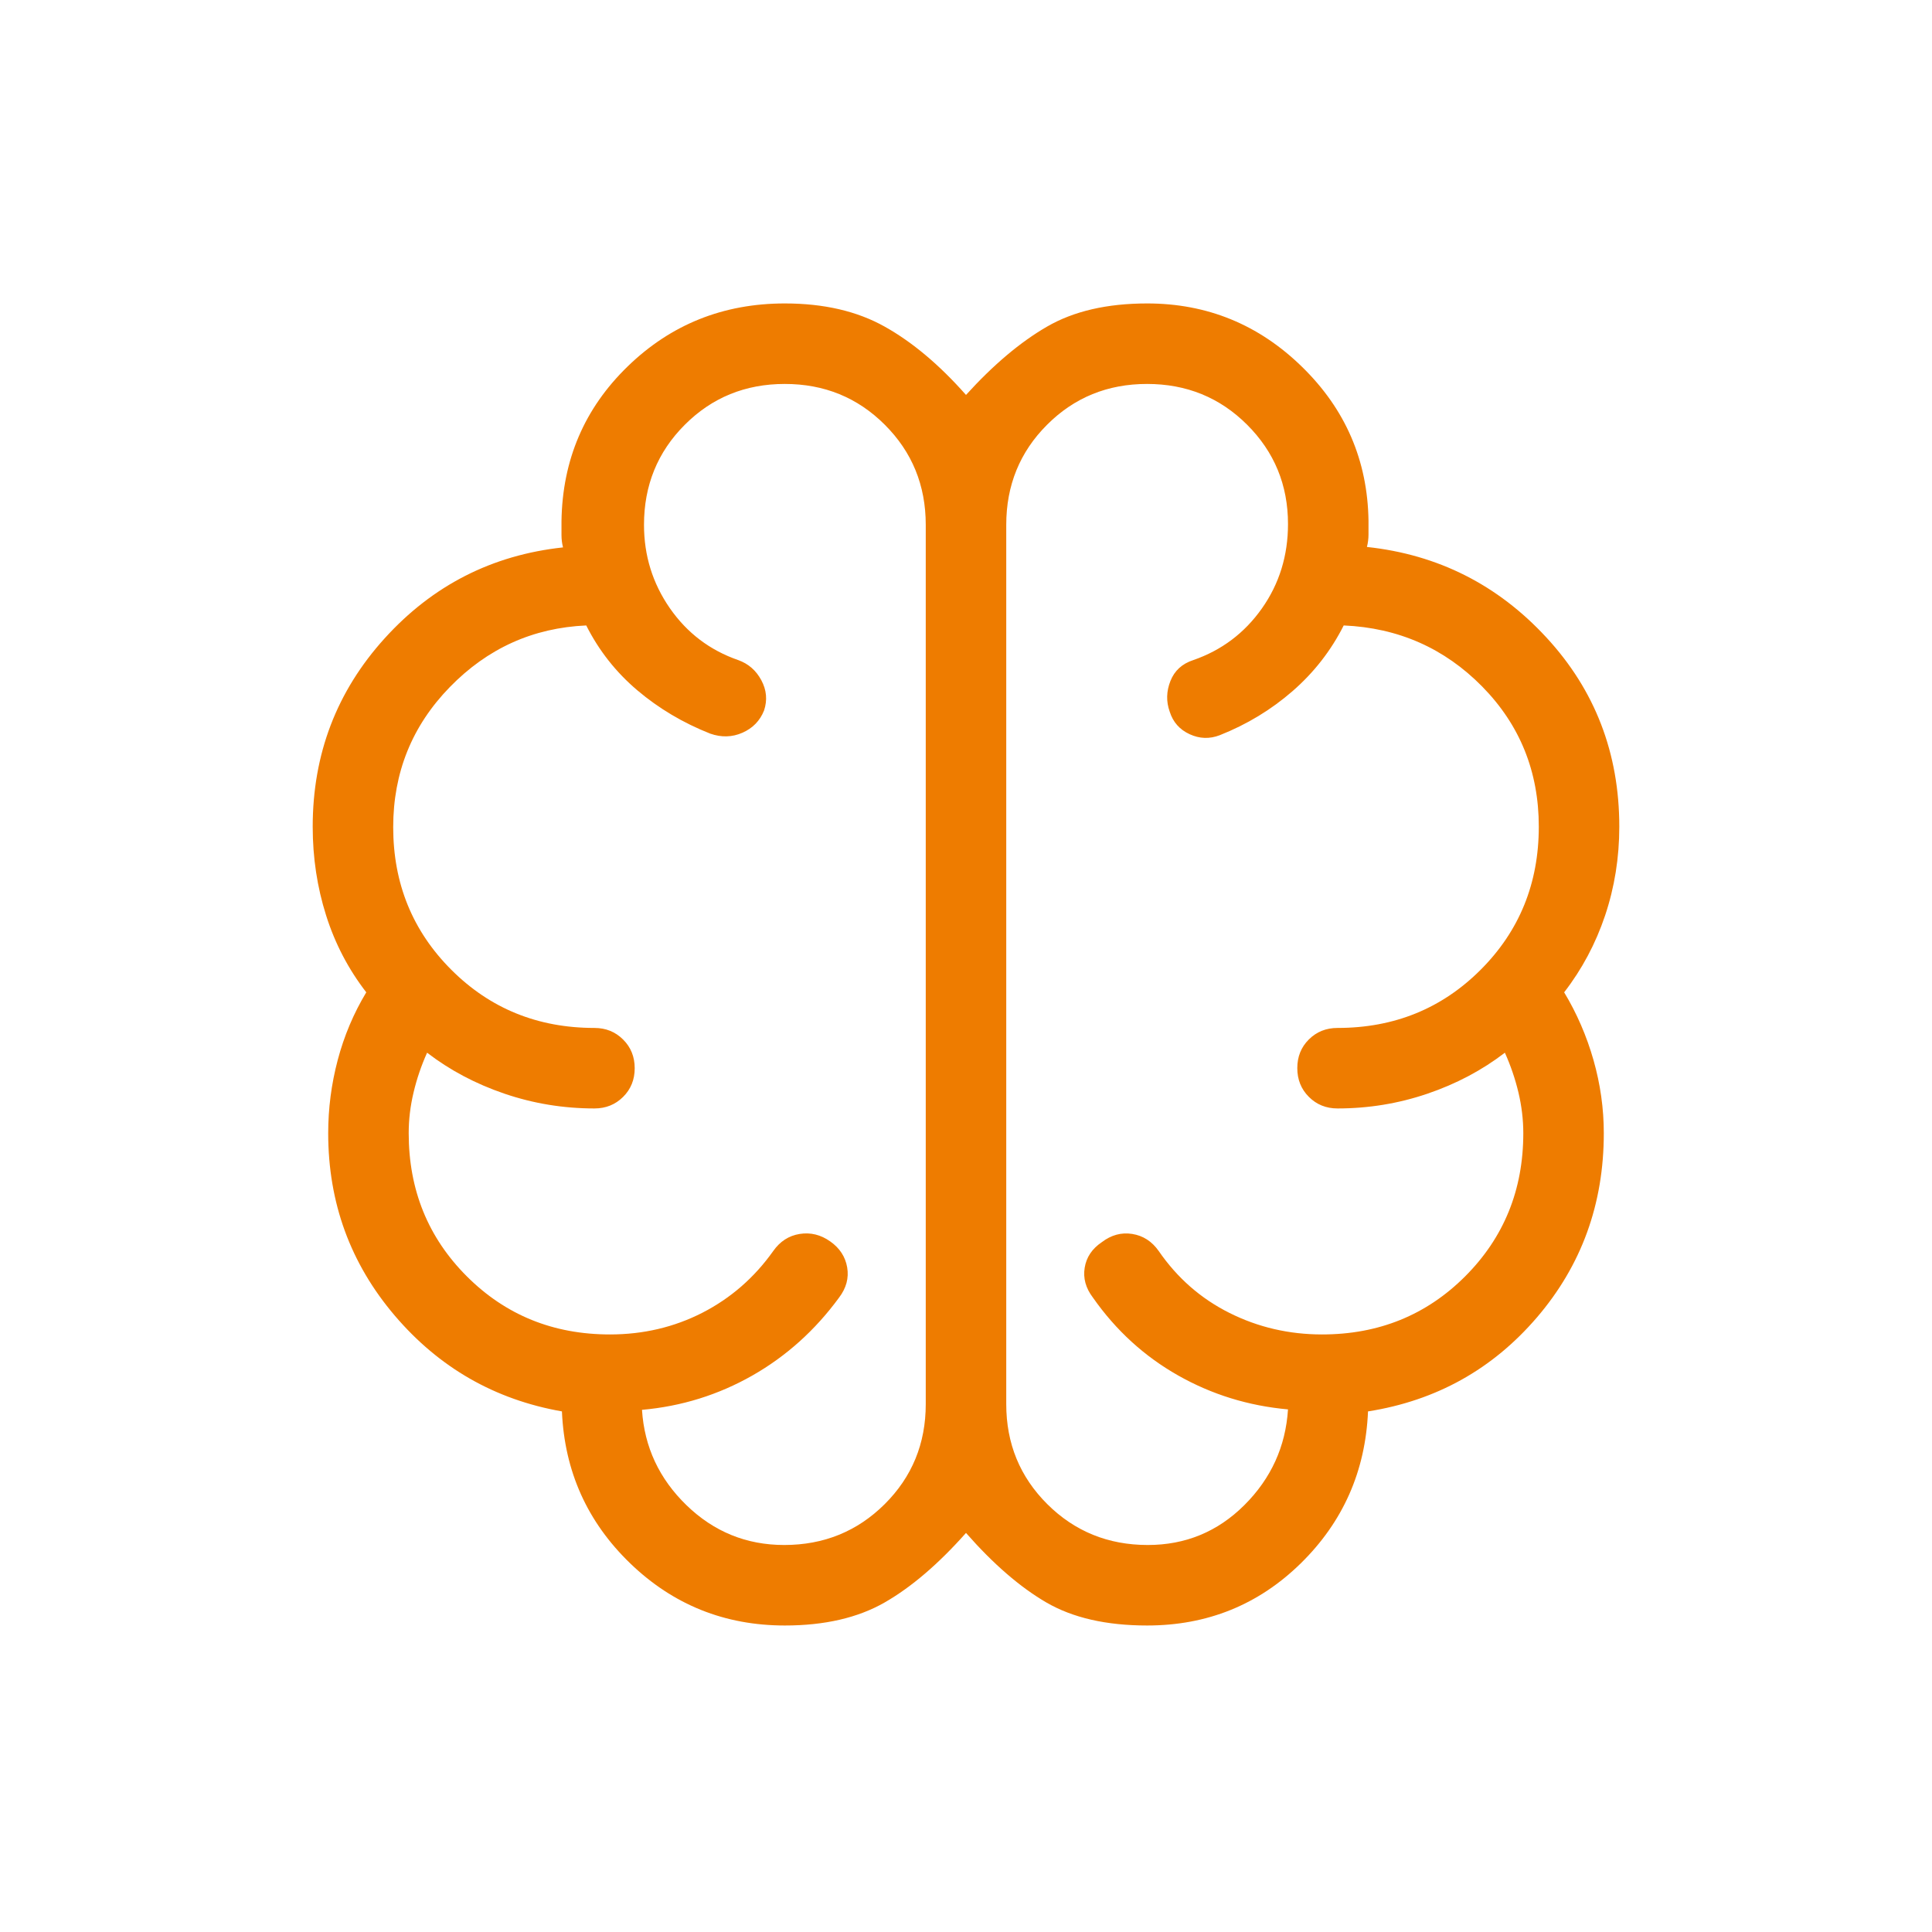<svg width="48" height="48" viewBox="0 0 48 48" fill="none" xmlns="http://www.w3.org/2000/svg">
<mask id="mask0_7379_1952" style="mask-type:alpha" maskUnits="userSpaceOnUse" x="0" y="0" width="48" height="48">
<rect width="48" height="48" fill="#D9D9D9"/>
</mask>
<g mask="url(#mask0_7379_1952)">
<path d="M19.5 40.385C18.005 40.385 16.724 39.87 15.657 38.841C14.59 37.811 14.025 36.553 13.961 35.066C12.294 34.773 10.91 33.98 9.807 32.685C8.705 31.39 8.154 29.88 8.154 28.154C8.154 27.541 8.232 26.936 8.39 26.338C8.548 25.74 8.784 25.179 9.1 24.654C8.656 24.08 8.323 23.443 8.102 22.743C7.88 22.043 7.769 21.308 7.769 20.539C7.769 18.735 8.365 17.175 9.557 15.859C10.749 14.543 12.226 13.79 13.988 13.6C13.962 13.497 13.95 13.395 13.95 13.293V12.946C13.973 11.426 14.521 10.144 15.596 9.102C16.67 8.06 17.971 7.539 19.5 7.539C20.469 7.539 21.296 7.731 21.982 8.116C22.668 8.5 23.341 9.066 24 9.812C24.677 9.066 25.347 8.5 26.011 8.116C26.675 7.731 27.505 7.539 28.5 7.539C29.992 7.539 31.275 8.064 32.351 9.116C33.427 10.167 33.977 11.44 34 12.935V13.281C34 13.383 33.987 13.486 33.961 13.589C35.723 13.778 37.208 14.527 38.417 15.835C39.626 17.142 40.231 18.71 40.231 20.539C40.231 21.308 40.113 22.043 39.879 22.743C39.644 23.443 39.305 24.08 38.861 24.654C39.176 25.177 39.419 25.738 39.59 26.337C39.76 26.935 39.846 27.541 39.846 28.154C39.846 29.913 39.292 31.438 38.186 32.729C37.08 34.02 35.68 34.799 33.988 35.066C33.924 36.553 33.367 37.811 32.317 38.841C31.267 39.87 29.995 40.385 28.5 40.385C27.487 40.385 26.653 40.194 25.998 39.814C25.343 39.433 24.677 38.857 24 38.085C23.315 38.857 22.641 39.433 21.977 39.814C21.313 40.194 20.487 40.385 19.5 40.385ZM25 13.039V34.885C25 35.865 25.34 36.693 26.02 37.37C26.699 38.046 27.531 38.385 28.516 38.385C29.454 38.385 30.254 38.054 30.917 37.393C31.58 36.731 31.941 35.939 32 35.016C31.018 34.928 30.107 34.647 29.267 34.171C28.427 33.695 27.723 33.051 27.154 32.239C26.974 32.003 26.906 31.755 26.949 31.495C26.991 31.235 27.133 31.024 27.373 30.862C27.609 30.682 27.861 30.614 28.131 30.657C28.4 30.7 28.619 30.841 28.788 31.081C29.249 31.751 29.835 32.264 30.547 32.62C31.259 32.976 32.025 33.154 32.846 33.154C34.253 33.154 35.439 32.673 36.402 31.71C37.364 30.747 37.846 29.562 37.846 28.154C37.846 27.816 37.805 27.479 37.725 27.141C37.644 26.803 37.532 26.474 37.388 26.154C36.821 26.59 36.18 26.929 35.463 27.173C34.746 27.417 34.002 27.539 33.231 27.539C32.947 27.539 32.71 27.443 32.518 27.251C32.326 27.059 32.231 26.821 32.231 26.537C32.231 26.253 32.326 26.016 32.518 25.825C32.71 25.634 32.947 25.539 33.231 25.539C34.638 25.539 35.823 25.057 36.786 24.094C37.749 23.131 38.231 21.946 38.231 20.539C38.231 19.171 37.762 18.01 36.825 17.057C35.887 16.104 34.74 15.598 33.384 15.539C33.069 16.164 32.645 16.708 32.113 17.171C31.581 17.634 30.978 17.999 30.304 18.266C30.052 18.363 29.803 18.355 29.556 18.241C29.308 18.127 29.143 17.941 29.061 17.681C28.971 17.43 28.977 17.176 29.079 16.919C29.18 16.663 29.369 16.49 29.646 16.4C30.351 16.156 30.92 15.728 31.352 15.116C31.784 14.503 32 13.804 32 13.019C32 12.05 31.661 11.228 30.984 10.552C30.307 9.876 29.478 9.539 28.498 9.539C27.517 9.539 26.689 9.877 26.013 10.554C25.337 11.23 25 12.059 25 13.039ZM23 34.885V13.039C23 12.059 22.661 11.23 21.984 10.554C21.307 9.877 20.478 9.539 19.498 9.539C18.517 9.539 17.689 9.877 17.013 10.554C16.337 11.23 16 12.059 16 13.039C16 13.803 16.214 14.493 16.642 15.11C17.07 15.726 17.637 16.156 18.342 16.4C18.593 16.49 18.784 16.656 18.915 16.9C19.046 17.144 19.068 17.394 18.983 17.651C18.881 17.908 18.701 18.092 18.445 18.205C18.189 18.317 17.923 18.324 17.646 18.227C16.971 17.96 16.368 17.602 15.836 17.152C15.304 16.702 14.88 16.164 14.565 15.539C13.242 15.598 12.112 16.108 11.175 17.071C10.237 18.034 9.769 19.194 9.769 20.551C9.769 21.95 10.25 23.131 11.213 24.094C12.176 25.057 13.361 25.539 14.769 25.539C15.052 25.539 15.289 25.635 15.481 25.827C15.673 26.018 15.769 26.256 15.769 26.54C15.769 26.824 15.673 27.061 15.481 27.252C15.289 27.443 15.052 27.539 14.769 27.539C13.997 27.539 13.253 27.417 12.536 27.173C11.819 26.929 11.178 26.59 10.611 26.154C10.467 26.474 10.355 26.803 10.275 27.141C10.194 27.479 10.154 27.816 10.154 28.154C10.154 29.562 10.635 30.747 11.598 31.71C12.561 32.673 13.746 33.154 15.154 33.154C15.982 33.154 16.748 32.974 17.452 32.614C18.155 32.253 18.742 31.742 19.211 31.081C19.38 30.841 19.599 30.7 19.868 30.657C20.138 30.614 20.391 30.676 20.627 30.843C20.863 31.009 21.003 31.225 21.048 31.489C21.093 31.753 21.025 32.003 20.846 32.239C20.251 33.051 19.532 33.697 18.688 34.177C17.844 34.656 16.932 34.94 15.95 35.027C16.009 35.95 16.378 36.74 17.057 37.398C17.737 38.056 18.545 38.385 19.483 38.385C20.468 38.385 21.3 38.046 21.98 37.37C22.66 36.693 23 35.865 23 34.885Z" fill="#EE7C00"/>
</g>
</svg>
